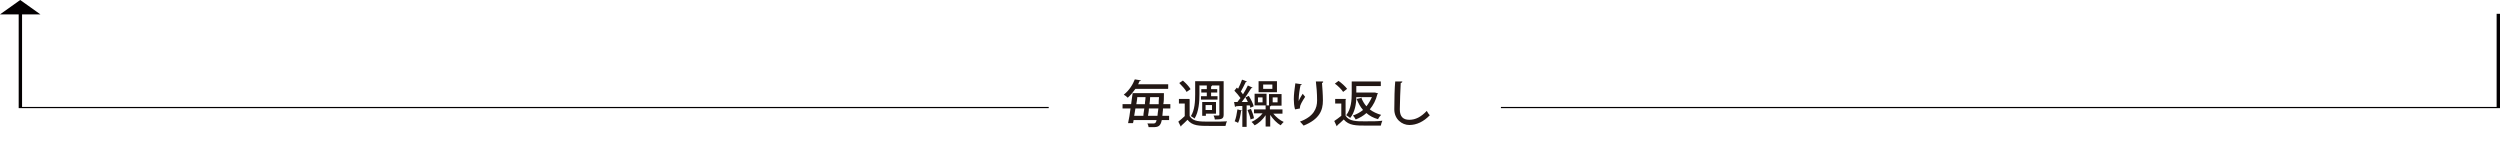<?xml version="1.0" encoding="UTF-8"?>
<svg id="_レイヤー_1" data-name="レイヤー_1" xmlns="http://www.w3.org/2000/svg" xmlns:xlink="http://www.w3.org/1999/xlink" version="1.1" viewBox="0 0 816 52">
  <!-- Generator: Adobe Illustrator 30.0.0, SVG Export Plug-In . SVG Version: 2.1.1 Build 123)  -->
  <defs>
    <style>
      .st0 {
        fill: #030001;
      }

      .st1 {
        fill: #231815;
      }

      .st2 {
        fill: #fff;
        filter: url(#drop-shadow-1);
      }
    </style>
    <filter id="drop-shadow-1" x="337.7" y="12.7" width="157" height="44" filterUnits="userSpaceOnUse">
      <feOffset dx="1.4" dy="1.4"/>
      <feGaussianBlur result="blur" stdDeviation="1.4"/>
      <feFlood flood-color="#172337" flood-opacity=".7"/>
      <feComposite in2="blur" operator="in"/>
      <feComposite in="SourceGraphic"/>
    </filter>
  </defs>
  <path class="st0" d="M13.2,4.7L6.6,0,0,4.7h13.2ZM814.9,4.5v30.6l.6-.2H6.6l.6.2V3.9h-1.1v31.4h809.9V4.5h-1.1Z"/>
  <g>
    <rect class="st2" x="340.9" y="16.5" width="147.6" height="33.5" rx="8.1" ry="8.1"/>
    <g>
      <path class="st1" d="M382,35.4h-2.4c0,1-.2,1.7-.2,2.4h2.2v1.4h-2.4c-.4,2.1-1.3,2.3-2.8,2.3s-1,0-1.5,0c0-.3-.2-.9-.4-1.2.9,0,1.7,0,2,0s.8,0,1-1.1h-7.5c0,.3-.1.7-.2,1h-1.6c.3-1.4.6-3,.8-4.8h-2.6v-1.4h2.8c.2-1.3.3-2.5.5-3.6h9.3s.9,0,.9,0c0,.1,0,.3,0,.5,0,1.2,0,2.2-.2,3.1h2.3v1.4ZM381.2,29h-10.6c-.7,1-1.5,2-2.5,2.9-.3-.3-.9-.8-1.3-1,1.8-1.4,3-3.4,3.6-5,1.7.3,1.9.3,2,.3,0,.2-.2.2-.4.2-.2.3-.3.7-.5,1.1h9.8v1.4ZM373.2,37.8c0-.7.2-1.5.3-2.4h-2.9l-.4,2.4h2.9ZM373.7,34c0-.8.2-1.5.2-2.3h-2.7c0,.7-.2,1.5-.3,2.3h2.8ZM375,35.4c0,.9-.2,1.7-.3,2.4h3.1c0-.6.2-1.4.3-2.4h-3.1ZM375.4,31.7c0,.7-.1,1.5-.2,2.3h3c0-.7,0-1.4.1-2.3h-2.9Z"/>
      <path class="st1" d="M388.3,32.5v5.4c1.1,1.8,3.3,1.8,6.5,1.8s4.3,0,5.7-.1c-.2.3-.4,1-.5,1.5-1.3,0-3.2,0-5,0-3.7,0-5.8,0-7.4-2-.7.7-1.4,1.4-2,1.9,0,.1,0,.2-.2.3l-.8-1.6c.6-.5,1.4-1.1,2.1-1.8v-4.1h-1.9v-1.5h3.4ZM386.1,26.3c.9.8,2,1.9,2.5,2.8l-1.3.9c-.4-.8-1.5-2-2.4-2.9l1.2-.8ZM391.5,27.8v3c0,2.3-.2,5.7-1.6,7.9-.3-.3-.9-.6-1.2-.8,1.3-2,1.4-5,1.4-7.1v-4.3h9.3v10.9c0,1.4-.6,1.6-2.9,1.6,0-.4-.2-1-.4-1.3.7,0,1.4,0,1.6,0,.2,0,.3,0,.3-.3v-9.5h-6.4ZM392,31.4h1.9v-1.2h-1.8v-1.1h1.8v-1.2h1.7c0,.2-.1.3-.3.3v.9h2v1.1h-2v1.2h2.1v1.1h-5.4v-1.1ZM393.6,37v.8h-1.2v-4.5h4.5v3.8h-3.3ZM395.6,34.3h-2.1v1.6h2.1v-1.6Z"/>
      <path class="st1" d="M405.4,36c0,.1-.1.2-.3.2-.2,1.4-.5,3-1,3.9-.3-.2-.8-.4-1.1-.5.4-.9.7-2.5.9-3.9l1.6.4ZM408.2,35.3c0-.2-.2-.5-.3-.9h-1v7h-1.4v-6.8c-.8,0-1.5,0-2.1.1,0,.1-.2.2-.3.2l-.3-1.6h1.1c.3-.4.6-.9,1-1.3-.5-.7-1.3-1.7-2-2.4.3-.4.6-.7.8-1,.2.1.3.3.4.4.5-1,1-2.1,1.3-3l1.6.6c0,0-.2.2-.4.2-.4.9-1.1,2.2-1.6,3.1.3.3.5.6.7.9.6-1,1.2-2,1.6-2.9l1.5.7c0,.1-.2.2-.4.2-.8,1.3-2,3.1-3.1,4.5h2c-.2-.5-.5-1-.8-1.5l1.1-.5c.7,1.1,1.4,2.5,1.6,3.4l-1.2.5ZM408.2,39.1c-.1-.9-.6-2.2-1-3.2,1-.3,1.1-.3,1.1-.4.4,1,.9,2.3,1,3.1l-1.2.4ZM418.6,37.1h-3c.9,1.1,2.2,2.2,3.4,2.7-.3.3-.8.8-1,1.1-1.2-.7-2.5-2-3.4-3.4v3.8h-1.5v-3.7c-.9,1.4-2.3,2.7-3.6,3.3-.2-.3-.7-.9-1-1.1,1.3-.6,2.7-1.6,3.6-2.8h-2.8v-1.3h3.8v-1.3h-3.6v-3.8h3.9v3.8h1.5c0,.2-.1.3-.4.3v1h4.1v1.3ZM412.1,33.4v-1.6h-1.5v1.6h1.5ZM416.8,26.5v3.6h-6v-3.6h6ZM415.3,29v-1.4h-3v1.4h3ZM414.2,34.5v-3.8h4.1v3.8h-4.1ZM415.4,31.8v1.6h1.6v-1.6h-1.6Z"/>
      <path class="st1" d="M422.7,35.7c-.3-1-.4-2.4-.4-3.3,0-1.4.2-3.2.5-5.2l2.1.3c0,.2-.3.3-.4.3-.3,1.3-.6,3.4-.6,4.6s0,.4,0,.6c.3-.8.9-1.8,1.3-2.4.2.3.6.8.8,1-1,1.5-1.7,2.8-1.7,3.4s0,.3,0,.4l-1.6.3ZM431.9,26.7c0,.2-.2.3-.4.4.1,1.4.3,3.7.3,5.7,0,3.2-1.1,6.1-6.3,8.2-.3-.3-.8-1-1.2-1.3,4.6-1.7,5.6-4.4,5.6-6.9s-.2-4.5-.4-6.2h2.3Z"/>
      <path class="st1" d="M439.2,32.5v5.3c1.2,1.8,3.5,1.8,6.2,1.8s4.3,0,5.8-.2c-.2.4-.4,1.1-.5,1.6-1.1,0-2.8,0-4.4,0-3.8,0-6,0-7.7-2-.7.7-1.5,1.4-2.1,1.9,0,.2,0,.2-.2.3l-.8-1.7c.7-.5,1.6-1.1,2.3-1.7v-4h-2v-1.5h3.6ZM436.9,26.4c1,.7,2.2,1.8,2.8,2.6l-1.3,1c-.5-.8-1.7-2-2.7-2.7l1.2-.9ZM444.3,31.8c.4,1.1,1,2.1,1.7,2.9.7-.9,1.3-1.9,1.8-3h-5.1c0,2.2-.5,5-2,6.8-.3-.3-1-.7-1.3-.9,1.6-2,1.8-4.9,1.8-7.1v-3.9h9.5v1.5h-8v2.1h6.1c0,0,1,.3,1,.3,0,.1-.1.2-.2.2-.5,2-1.4,3.7-2.5,5,1,.8,2.3,1.4,3.7,1.8-.3.3-.8.9-1,1.4-1.5-.4-2.8-1.1-3.8-2-1,.9-2.2,1.6-3.5,2.1-.2-.4-.6-1-.9-1.3,1.2-.4,2.3-1,3.3-1.8-.9-1-1.5-2.2-2.1-3.6l1.4-.3Z"/>
      <path class="st1" d="M457.7,26.7c0,.2-.2.3-.5.4-.1,2.1-.3,6.2-.3,8.6s1.1,3.4,3.1,3.4,3.8-.9,5.7-2.9c.2.4.7,1.2,1,1.4-2,2.1-4.3,3.2-6.7,3.2s-4.9-1.9-4.9-5.1.1-7.1.3-9.1h2.3Z"/>
    </g>
  </g>
</svg>